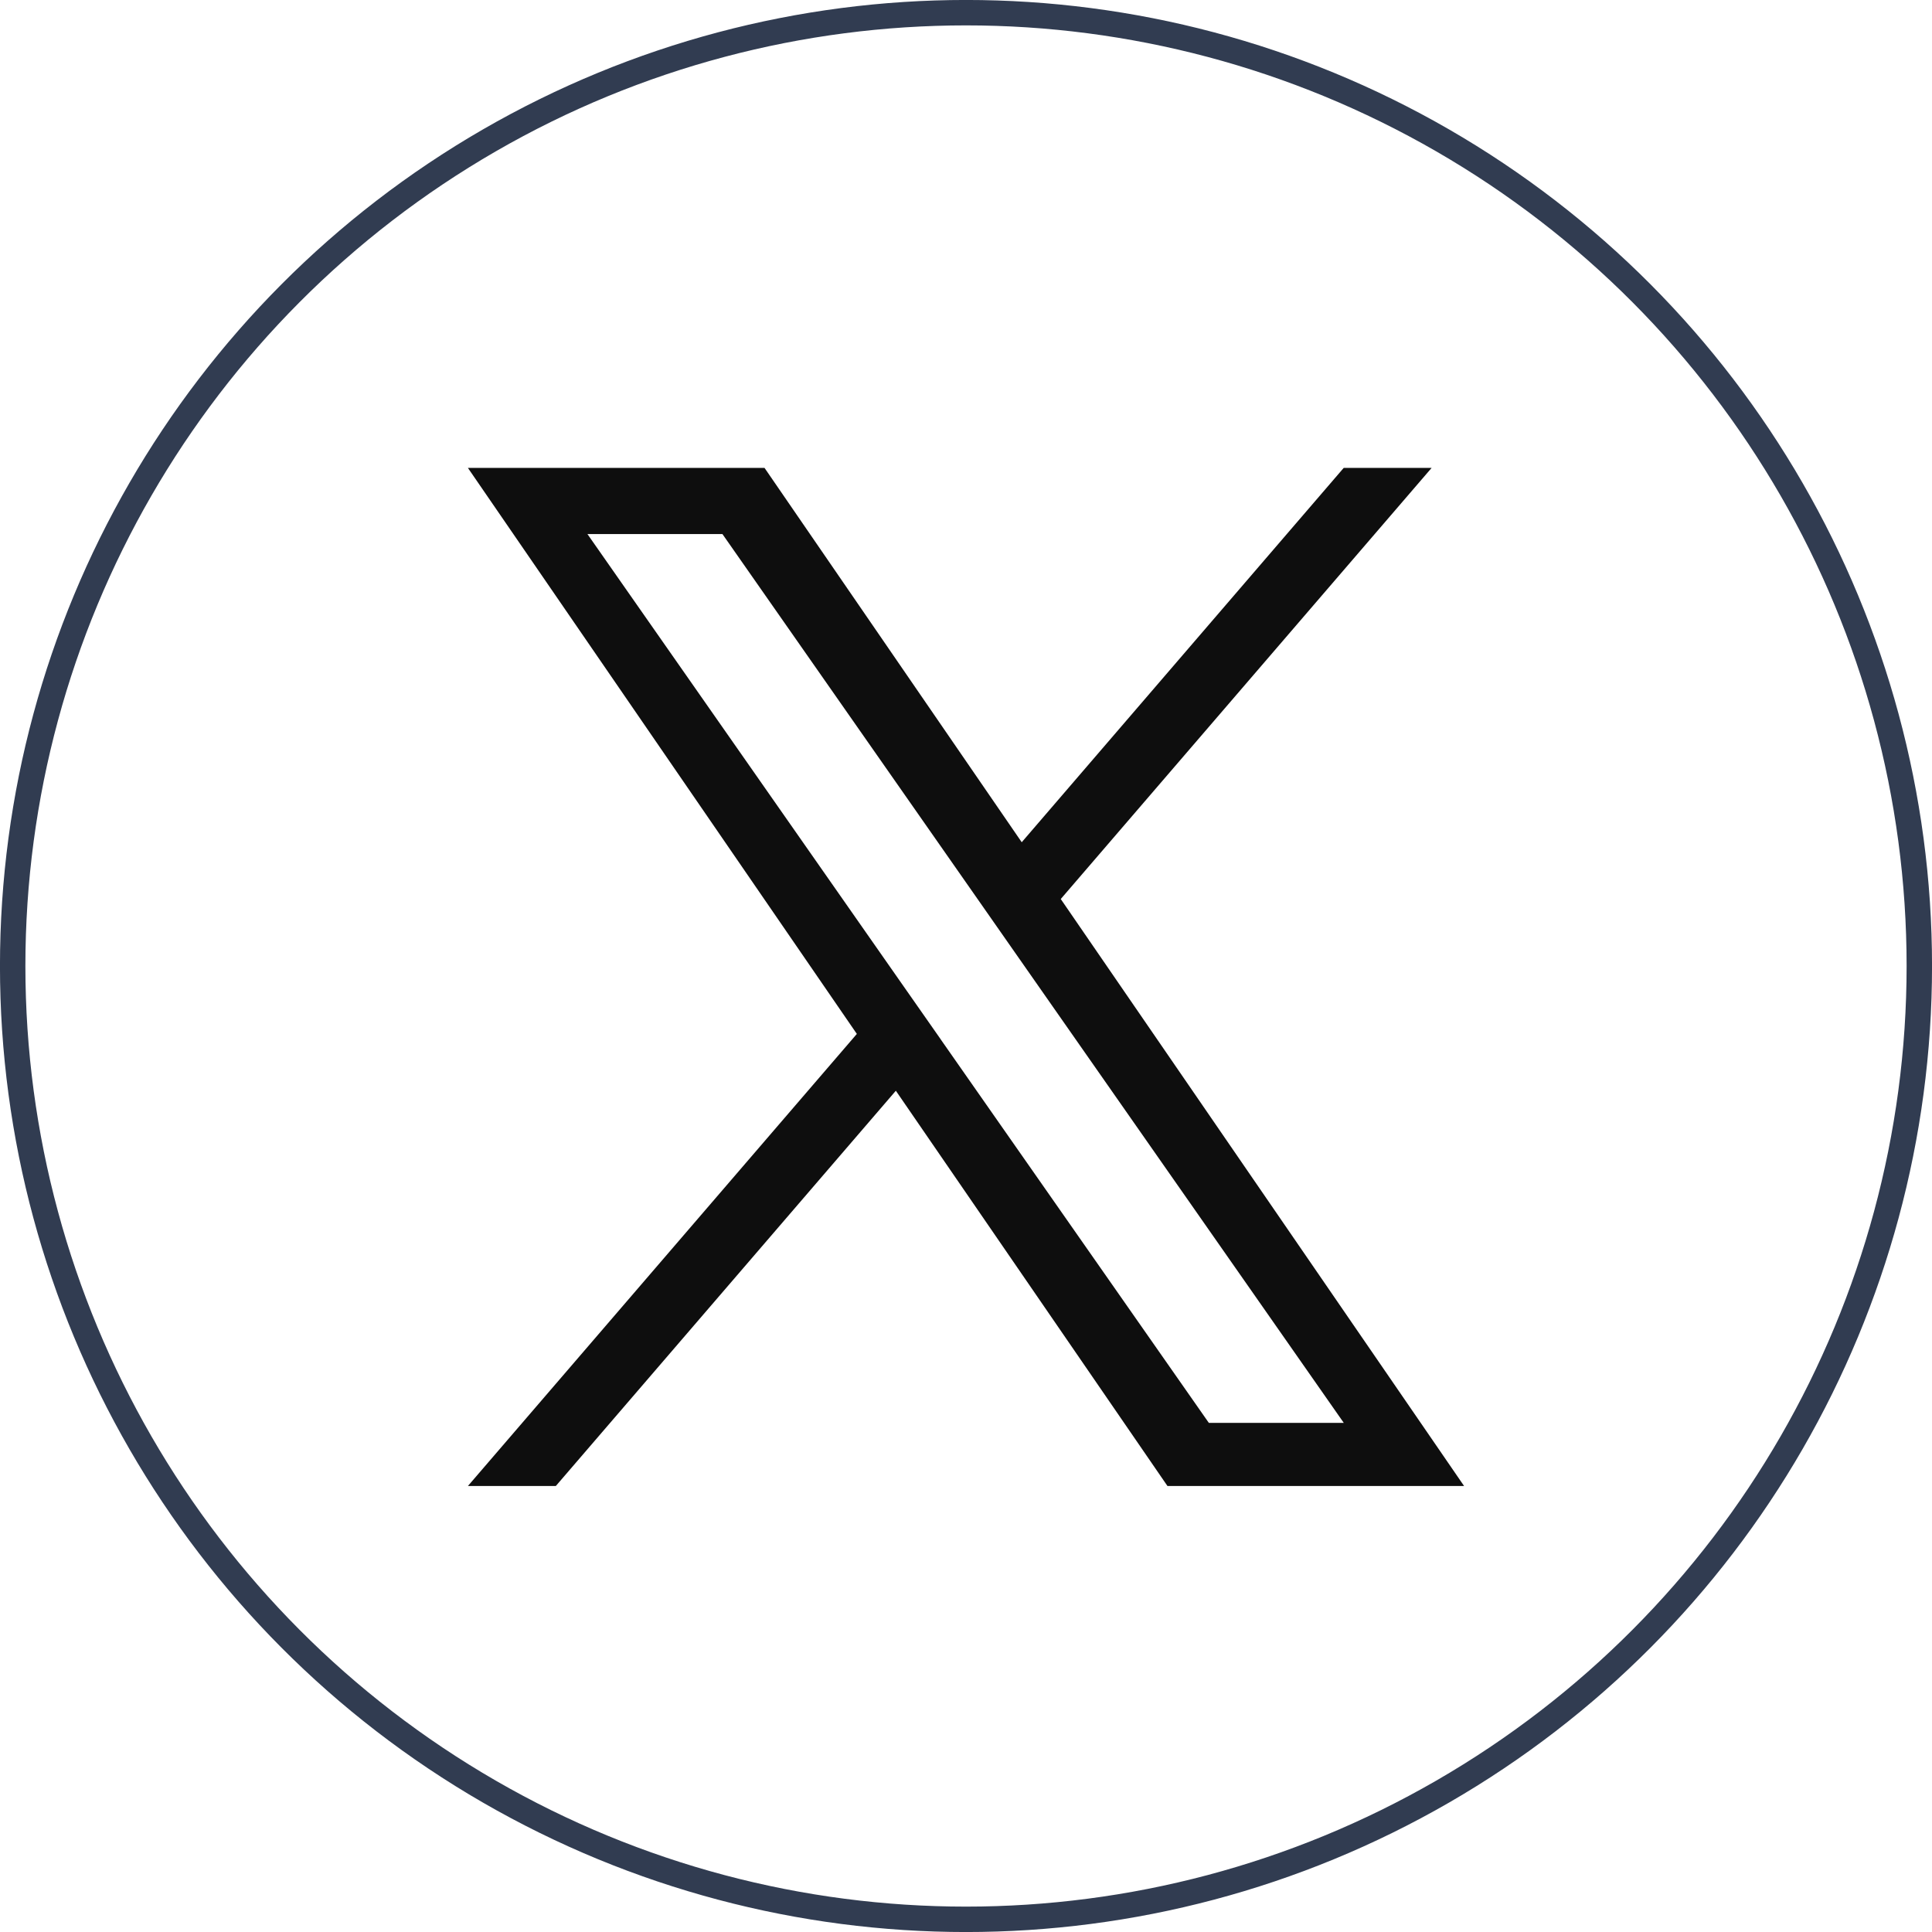 <svg width="32" height="32" viewBox="0 0 32 32" fill="none" xmlns="http://www.w3.org/2000/svg">
<circle cx="16" cy="16" r="15.79" stroke="#313C51" stroke-width="0.421"/>
<g clip-path="url(#clip0_548_1575)">
<path d="M17.57 14.89L23.712 7.75H22.256L16.923 13.95L12.663 7.75H7.75L14.192 17.125L7.75 24.613H9.206L14.838 18.066L19.337 24.613H24.25L17.569 14.89H17.57ZM15.576 17.207L14.923 16.274L9.73 8.846H11.966L16.157 14.841L16.809 15.774L22.257 23.567H20.022L15.576 17.208V17.207Z" fill="#0E0E0E"/>
</g>
<defs>
<clipPath id="clip0_548_1575">
<rect width="18" height="18" fill="white" transform="translate(7 7)"/>
</clipPath>
</defs>
</svg>
